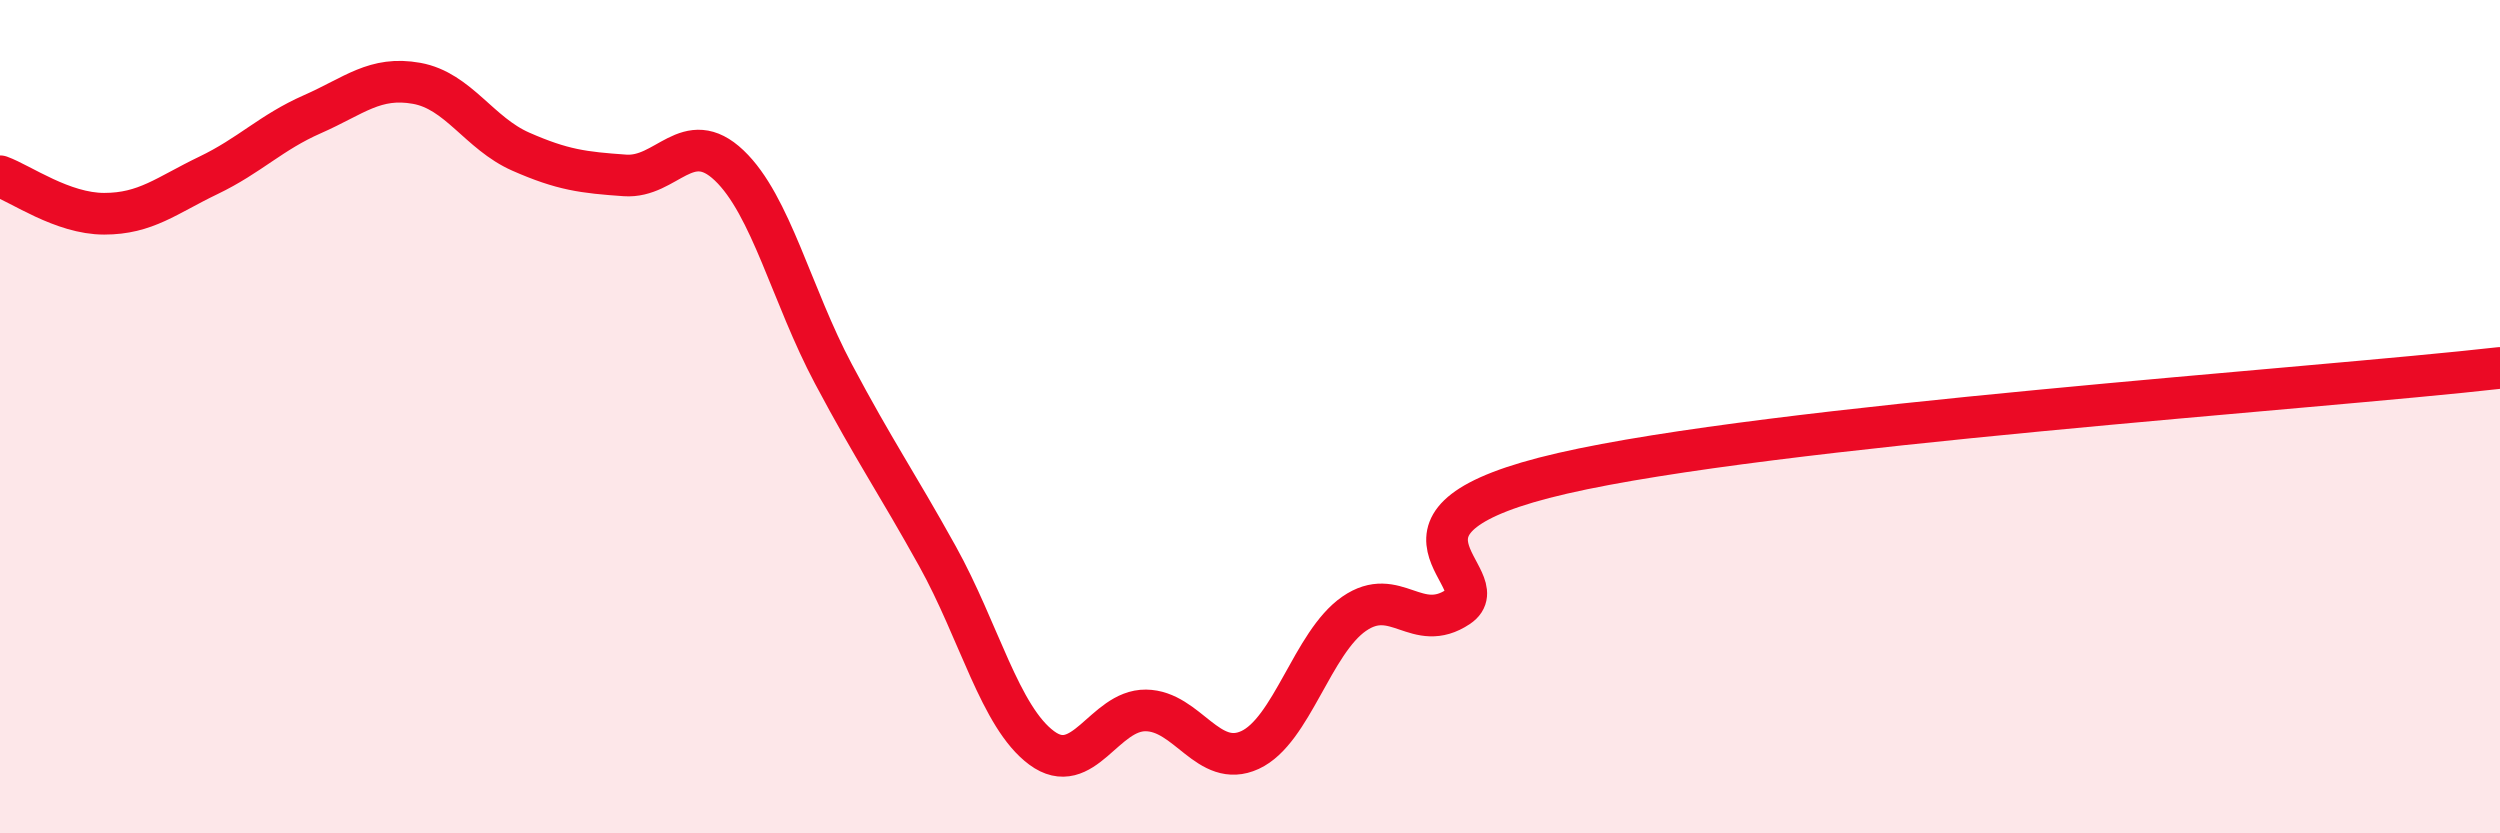 
    <svg width="60" height="20" viewBox="0 0 60 20" xmlns="http://www.w3.org/2000/svg">
      <path
        d="M 0,4.23 C 0.5,4.41 1.5,5.13 2.5,5.13 C 3.5,5.13 4,4.69 5,4.21 C 6,3.73 6.5,3.18 7.5,2.74 C 8.5,2.3 9,1.82 10,2 C 11,2.18 11.5,3.2 12.5,3.64 C 13.5,4.08 14,4.14 15,4.21 C 16,4.28 16.5,3.02 17.5,3.97 C 18.5,4.92 19,7.09 20,8.97 C 21,10.85 21.5,11.55 22.5,13.35 C 23.5,15.15 24,17.21 25,17.95 C 26,18.69 26.5,17.04 27.5,17.05 C 28.5,17.06 29,18.46 30,18 C 31,17.54 31.5,15.42 32.5,14.73 C 33.5,14.04 34,15.23 35,14.56 C 36,13.89 32.5,12.51 37.5,11.36 C 42.5,10.21 55.5,9.34 60,8.83L60 20L0 20Z"
        fill="#EB0A25"
        opacity="0.1"
        stroke-linecap="round"
        stroke-linejoin="round"
      />
      <path
        d="M 0,4.23 C 0.5,4.41 1.5,5.13 2.5,5.13 C 3.5,5.13 4,4.69 5,4.21 C 6,3.73 6.5,3.18 7.5,2.74 C 8.5,2.3 9,1.82 10,2 C 11,2.18 11.5,3.2 12.5,3.64 C 13.5,4.08 14,4.14 15,4.21 C 16,4.28 16.5,3.02 17.5,3.97 C 18.5,4.92 19,7.09 20,8.97 C 21,10.85 21.5,11.55 22.5,13.35 C 23.5,15.15 24,17.21 25,17.95 C 26,18.69 26.5,17.04 27.5,17.05 C 28.5,17.06 29,18.46 30,18 C 31,17.54 31.5,15.42 32.5,14.73 C 33.5,14.04 34,15.23 35,14.56 C 36,13.89 32.5,12.51 37.5,11.36 C 42.5,10.21 55.5,9.34 60,8.83"
        stroke="#EB0A25"
        stroke-width="1"
        fill="none"
        stroke-linecap="round"
        stroke-linejoin="round"
      />
    </svg>
  